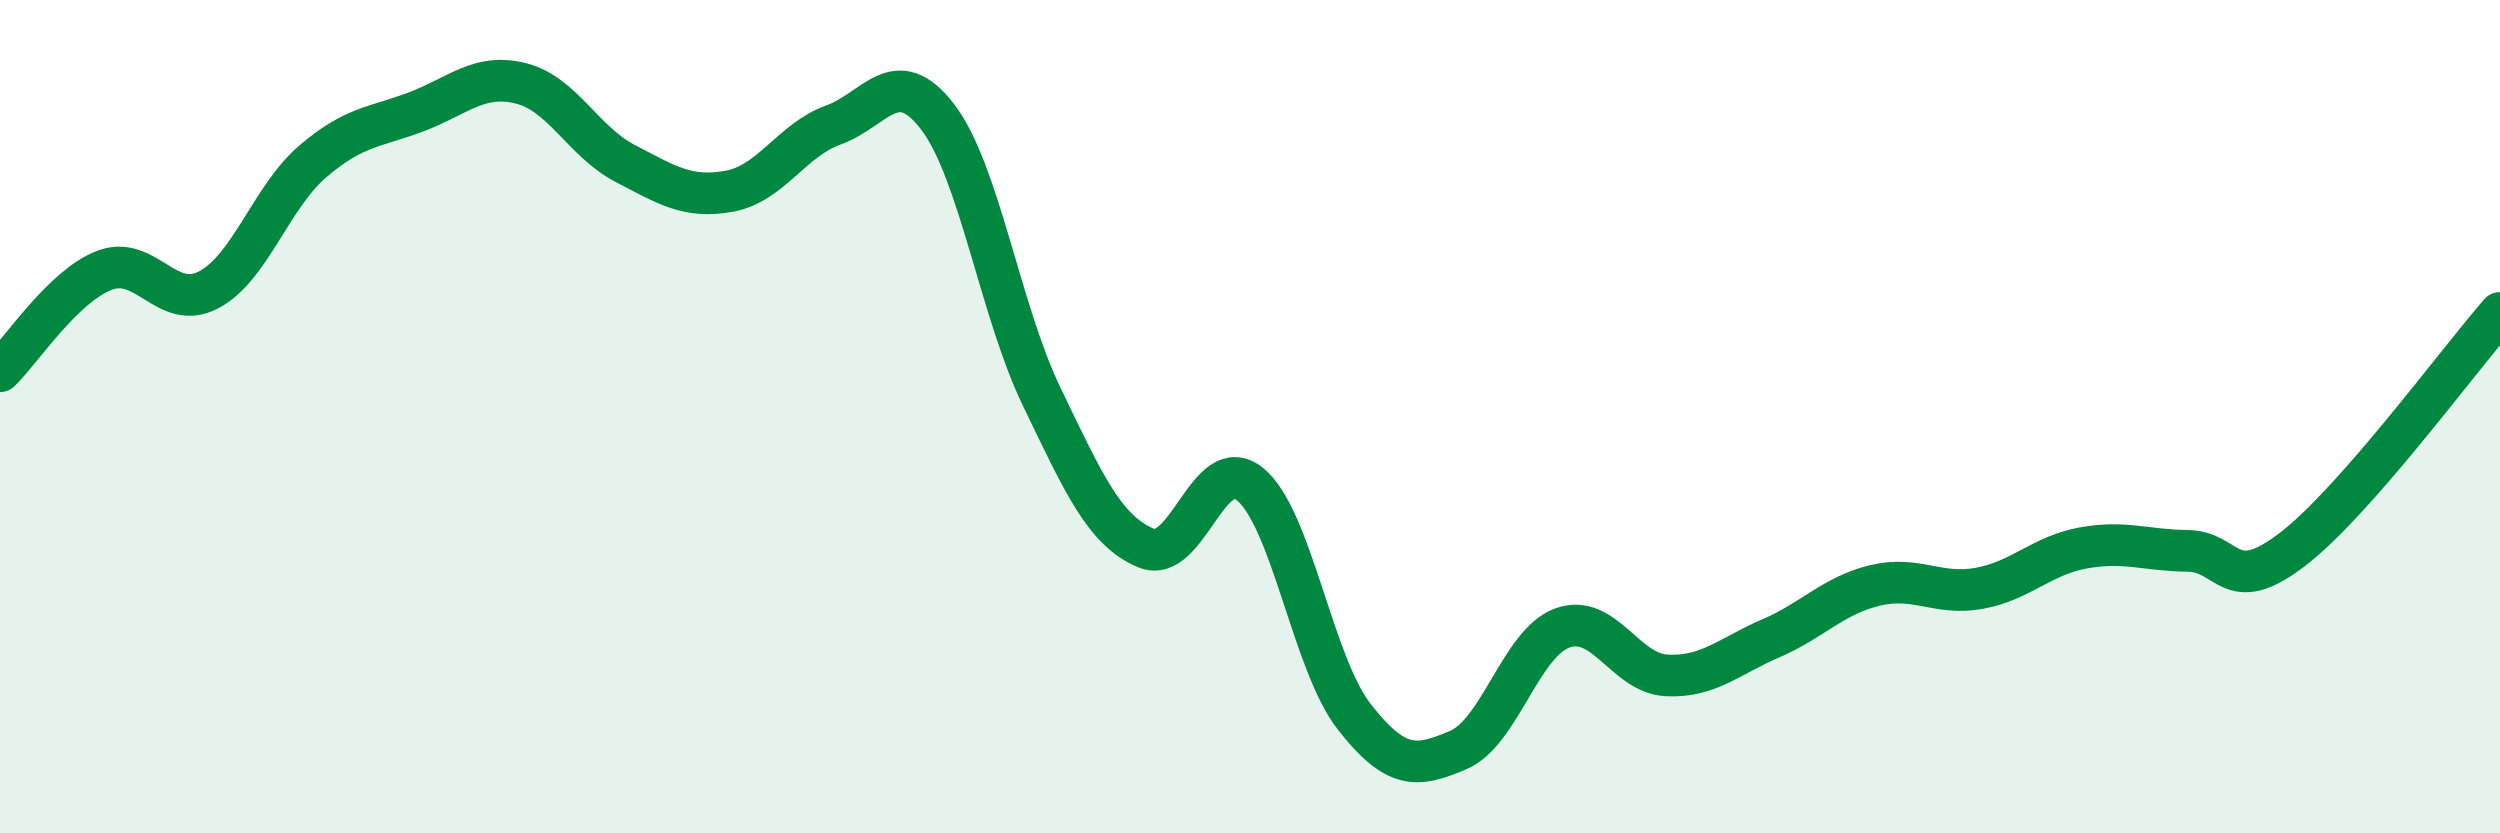 
    <svg width="60" height="20" viewBox="0 0 60 20" xmlns="http://www.w3.org/2000/svg">
      <path
        d="M 0,8.91 C 0.5,8.43 1.5,6.88 2.5,6.49 C 3.5,6.1 4,7.48 5,6.96 C 6,6.44 6.5,4.74 7.5,3.88 C 8.5,3.02 9,3.06 10,2.68 C 11,2.3 11.5,1.75 12.5,2 C 13.5,2.25 14,3.4 15,3.92 C 16,4.44 16.5,4.77 17.5,4.59 C 18.5,4.41 19,3.36 20,3 C 21,2.64 21.5,1.5 22.5,2.8 C 23.5,4.1 24,7.45 25,9.52 C 26,11.59 26.5,12.73 27.5,13.15 C 28.5,13.57 29,10.81 30,11.62 C 31,12.43 31.5,15.92 32.5,17.2 C 33.5,18.48 34,18.43 35,18 C 36,17.57 36.5,15.43 37.5,15.07 C 38.5,14.71 39,16.16 40,16.21 C 41,16.26 41.5,15.75 42.5,15.32 C 43.5,14.89 44,14.29 45,14.05 C 46,13.81 46.5,14.3 47.5,14.12 C 48.5,13.94 49,13.33 50,13.15 C 51,12.97 51.5,13.21 52.5,13.22 C 53.5,13.23 53.5,14.34 55,13.2 C 56.5,12.06 59,8.65 60,7.51L60 20L0 20Z"
        fill="#008740"
        opacity="0.1"
        stroke-linecap="round"
        stroke-linejoin="round"
      />
      <path
        d="M 0,8.91 C 0.5,8.43 1.5,6.88 2.5,6.49 C 3.5,6.1 4,7.48 5,6.96 C 6,6.44 6.5,4.74 7.5,3.88 C 8.5,3.02 9,3.06 10,2.68 C 11,2.3 11.5,1.75 12.5,2 C 13.5,2.25 14,3.4 15,3.92 C 16,4.44 16.5,4.77 17.5,4.59 C 18.5,4.41 19,3.36 20,3 C 21,2.64 21.5,1.5 22.5,2.8 C 23.5,4.1 24,7.45 25,9.52 C 26,11.59 26.5,12.73 27.5,13.15 C 28.5,13.57 29,10.81 30,11.62 C 31,12.43 31.5,15.92 32.5,17.2 C 33.5,18.48 34,18.43 35,18 C 36,17.57 36.5,15.43 37.5,15.07 C 38.5,14.71 39,16.16 40,16.21 C 41,16.26 41.5,15.75 42.5,15.32 C 43.5,14.89 44,14.29 45,14.05 C 46,13.81 46.5,14.3 47.5,14.12 C 48.5,13.94 49,13.33 50,13.15 C 51,12.97 51.5,13.21 52.5,13.22 C 53.5,13.23 53.5,14.34 55,13.2 C 56.5,12.06 59,8.65 60,7.51"
        stroke="#008740"
        stroke-width="1"
        fill="none"
        stroke-linecap="round"
        stroke-linejoin="round"
      />
    </svg>
  